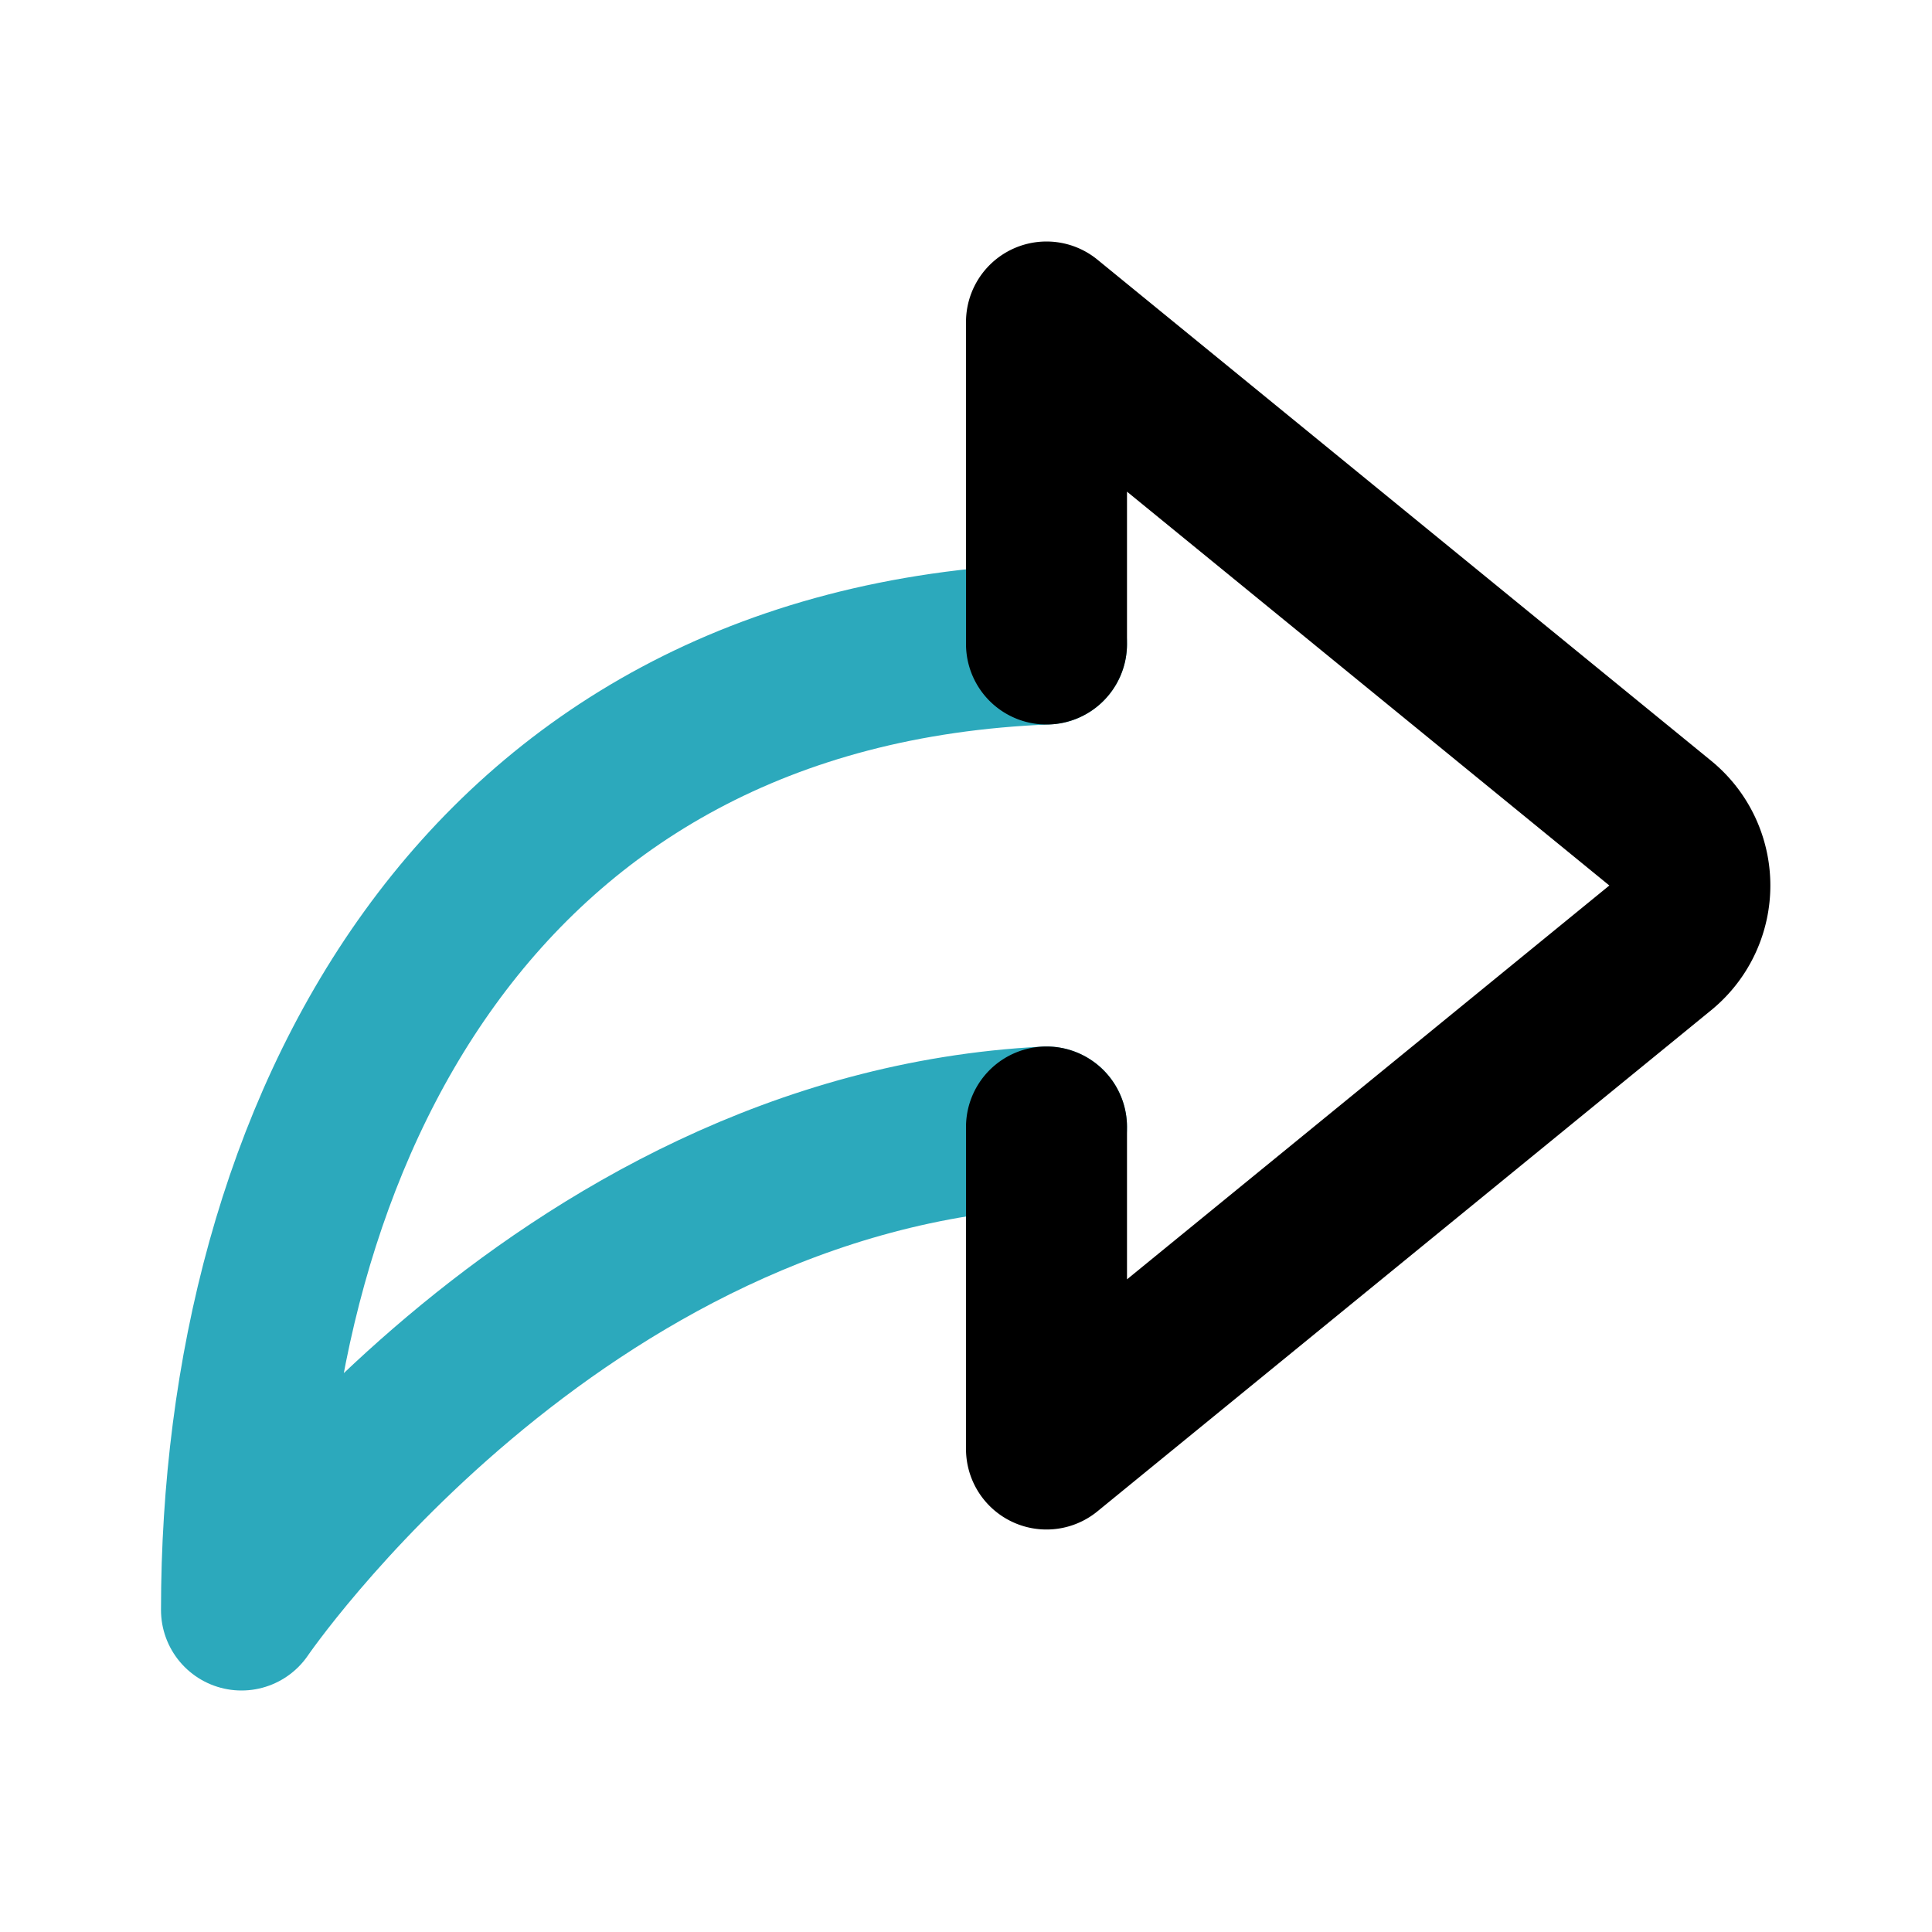 <?xml version="1.0" encoding="utf-8"?>
<svg fill="#000000" width="800px" height="800px" viewBox="0 0 24 24" id="curve-arrow-right" data-name="Line Color" xmlns="http://www.w3.org/2000/svg" class="icon line-color"><path id="secondary" d="M13,8C5.9,8.28,3,14.13,3,20c0,0,3.88-5.69,10-6" style="fill: none; stroke: rgb(44, 169, 188); stroke-linecap: round; stroke-linejoin: round; stroke-width: 2;"></path><path id="primary" d="M13,14v4l7.63-6.23a1,1,0,0,0,0-1.54L13,4V8h0" style="fill: none; stroke: rgb(0, 0, 0); stroke-linecap: round; stroke-linejoin: round; stroke-width: 2;"></path></svg>